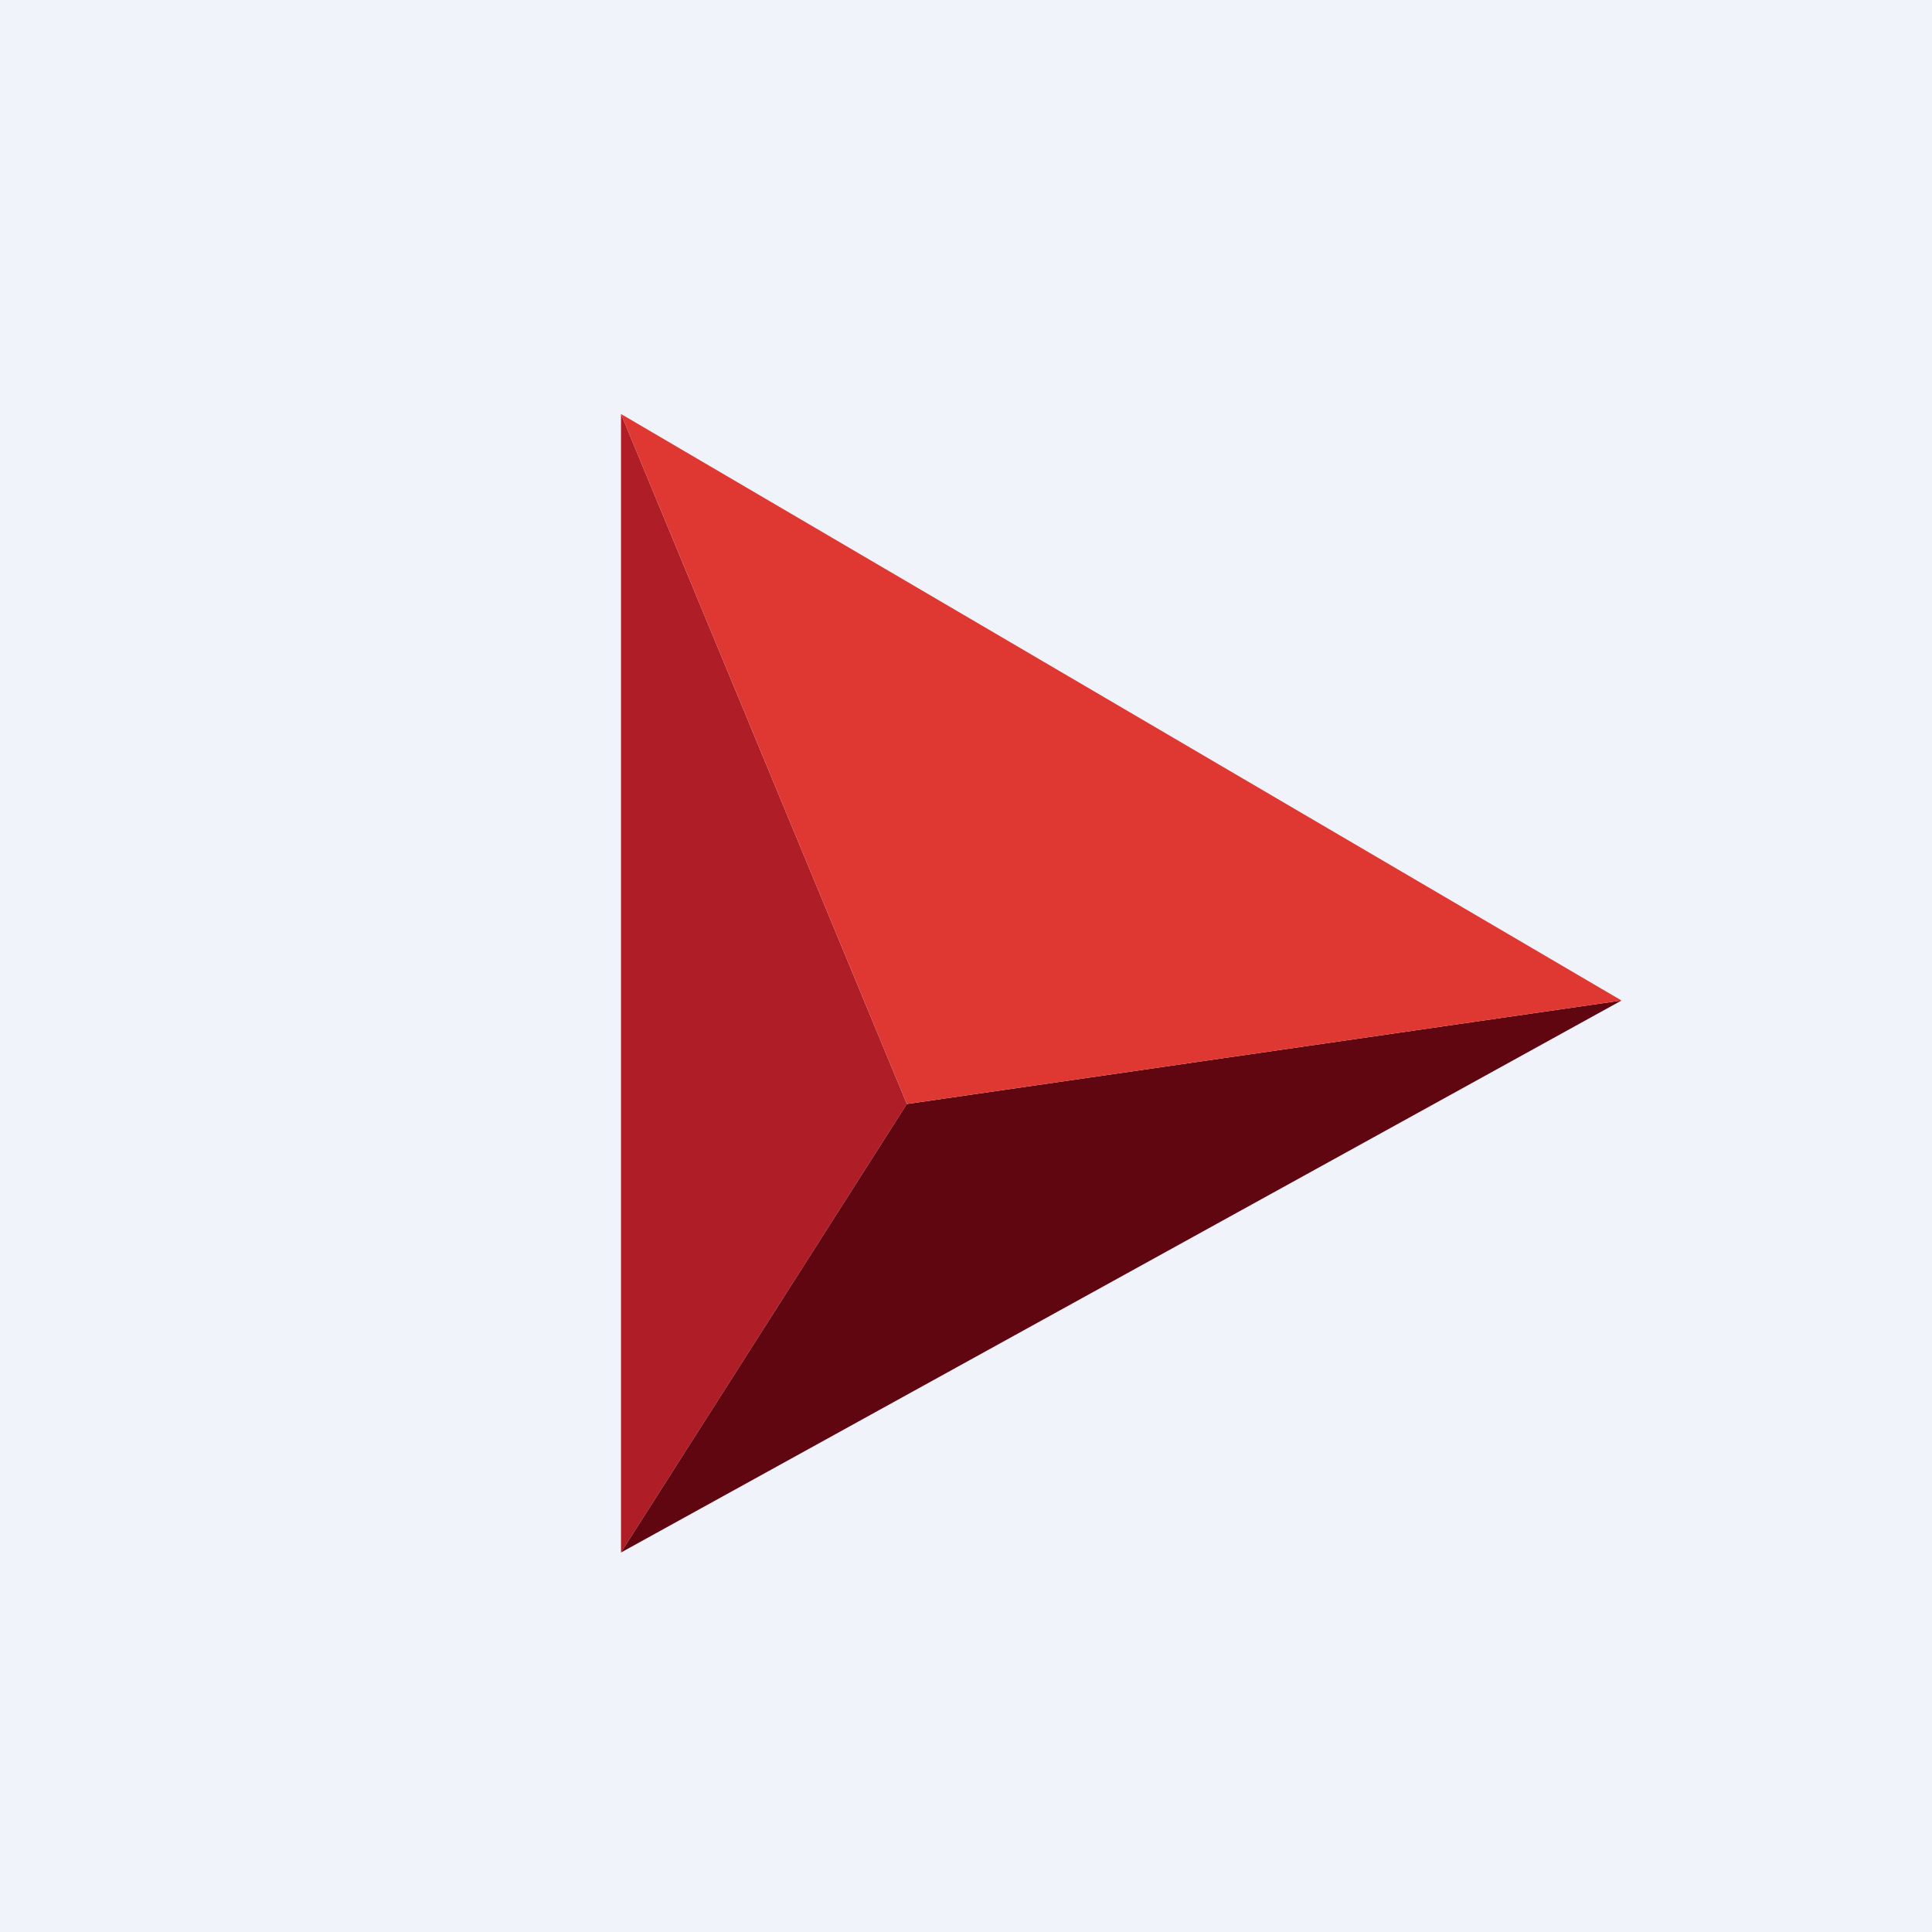 <svg width="56" height="56" viewBox="0 0 56 56" fill="none" xmlns="http://www.w3.org/2000/svg">
<rect width="56" height="56" fill="#F0F3FA"/>
<path d="M26.286 32L18 12V45L26.286 32Z" fill="#AF1E27"/>
<path d="M18 45L47 29L26.286 32L18 45Z" fill="#5F0611"/>
<path d="M47 29L18 12L26.286 32L47 29Z" fill="#DF3832"/>
</svg>
